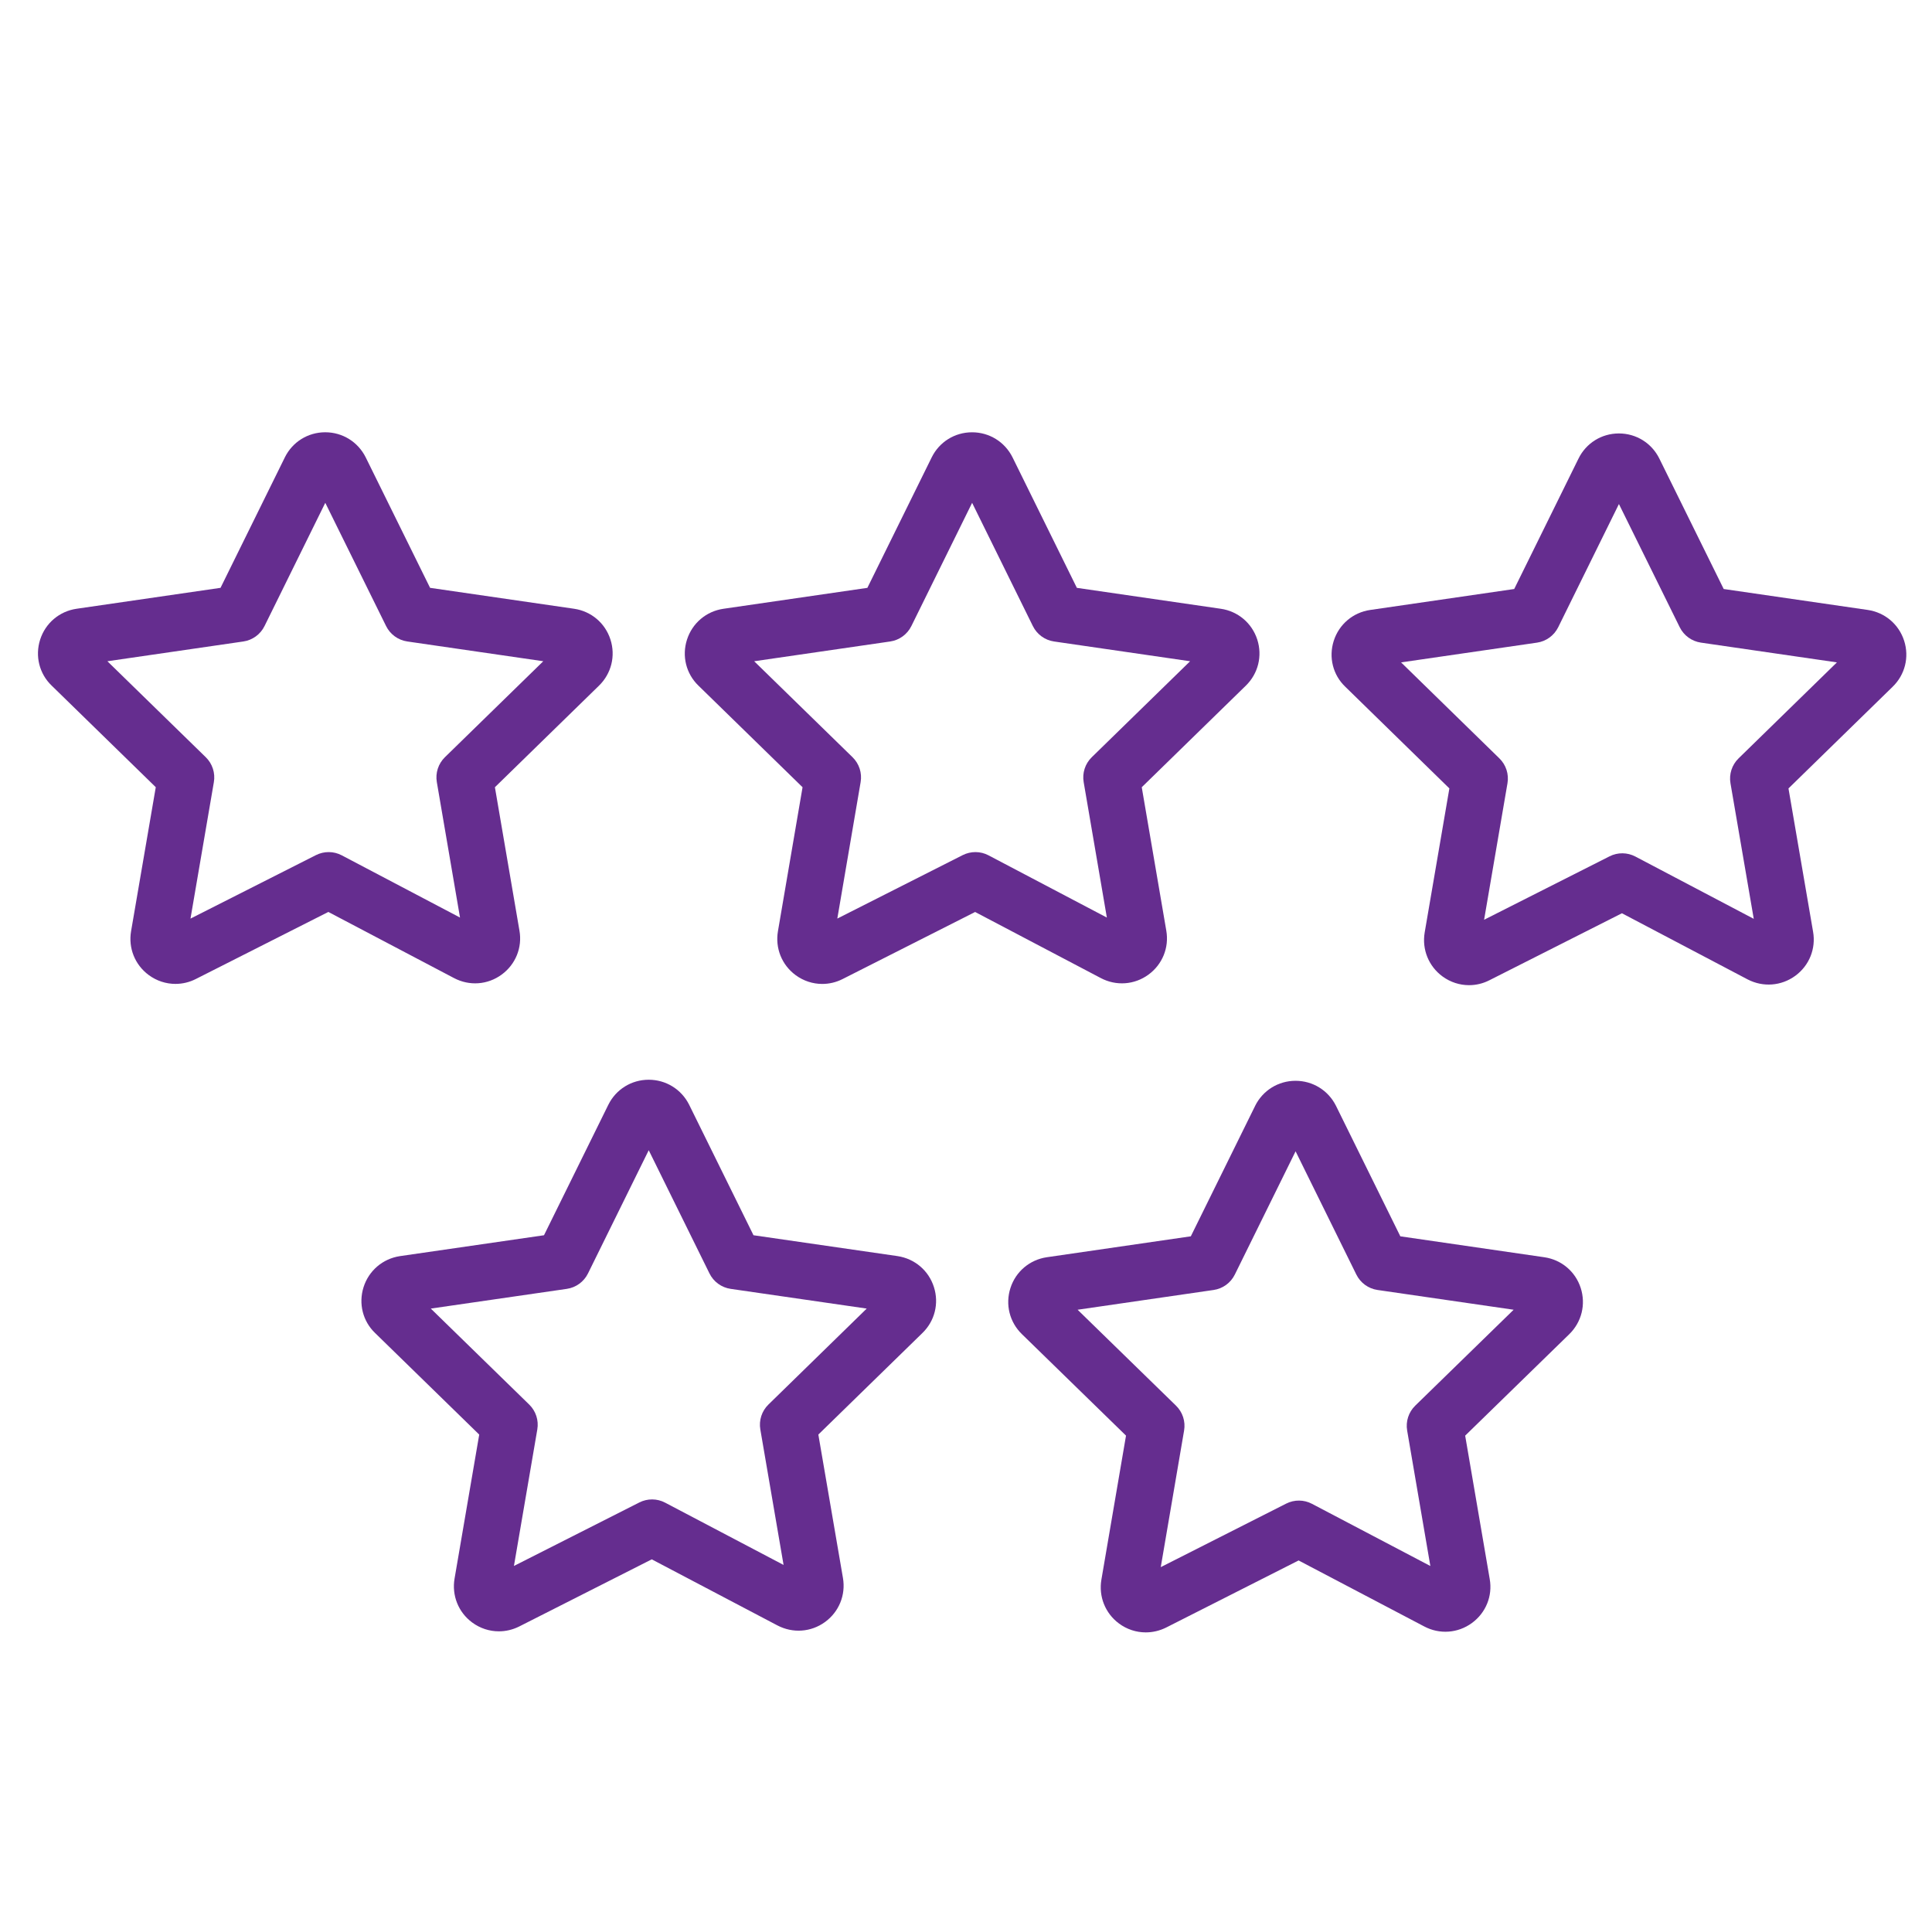 <?xml version="1.0" encoding="UTF-8"?> <svg xmlns="http://www.w3.org/2000/svg" xmlns:xlink="http://www.w3.org/1999/xlink" fill="#652d8f" id="Layer_1" x="0px" y="0px" viewBox="0 0 101.767 100.353" style="enable-background:new 0 0 101.767 100.353;" xml:space="preserve"> <g> <path style="fill:#652d8f;" d="M60.493,51.338c0.737-0.537,1.098-1.429,0.94-2.323l-1.292-7.549l5.482-5.35 c0.651-0.634,0.882-1.565,0.602-2.431c-0.281-0.867-1.016-1.487-1.918-1.619l-7.584-1.102l-3.39-6.877 c-0.407-0.813-1.223-1.317-2.13-1.317c-0.003,0-0.007,0-0.01,0c-0.908,0.004-1.72,0.512-2.119,1.326l-3.386,6.868l-7.581,1.102 c-0.904,0.132-1.64,0.754-1.92,1.624c-0.279,0.866-0.047,1.797,0.602,2.424l5.485,5.352l-1.296,7.581 c-0.154,0.891,0.201,1.778,0.928,2.314c0.418,0.309,0.911,0.466,1.406,0.466c0.366,0,0.733-0.085,1.073-0.258l6.979-3.532 l6.62,3.481C58.793,51.945,59.755,51.876,60.493,51.338z M50.709,45.042l-6.604,3.342l1.228-7.187 c0.083-0.481-0.077-0.972-0.426-1.312l-5.181-5.055l7.163-1.041c0.483-0.07,0.901-0.375,1.117-0.813l3.2-6.49l3.199,6.49 c0.216,0.438,0.634,0.743,1.117,0.813l7.166,1.041l-5.18,5.055c-0.349,0.341-0.509,0.832-0.426,1.313l1.221,7.133l-6.235-3.279 C51.646,44.829,51.137,44.826,50.709,45.042z"></path> <path style="fill:#652d8f;" d="M100.299,33.749c-0.28-0.869-1.016-1.49-1.919-1.622l-7.585-1.102l-3.391-6.872 c-0.404-0.816-1.22-1.322-2.129-1.322c-0.002,0-0.004,0-0.006,0c-0.909,0.002-1.723,0.51-2.123,1.326l-3.386,6.868l-7.584,1.103 c-0.908,0.132-1.645,0.757-1.923,1.63c-0.276,0.869-0.038,1.798,0.608,2.414l5.484,5.356l-1.301,7.59 c-0.15,0.894,0.211,1.781,0.941,2.315c0.417,0.305,0.906,0.459,1.397,0.459c0.366,0,0.734-0.086,1.073-0.26l6.979-3.528 l6.625,3.486c0.812,0.42,1.772,0.347,2.509-0.193c0.733-0.538,1.091-1.429,0.935-2.319l-1.296-7.549l5.482-5.351 C100.346,35.544,100.578,34.615,100.299,33.749z M91.578,39.946c-0.35,0.341-0.509,0.833-0.426,1.313l1.226,7.139l-6.235-3.281 c-0.426-0.224-0.932-0.228-1.361-0.011l-6.608,3.341l1.231-7.188c0.083-0.481-0.076-0.972-0.426-1.313l-5.178-5.056l7.16-1.04 c0.483-0.07,0.901-0.375,1.117-0.813l3.198-6.488l3.202,6.488c0.216,0.438,0.634,0.742,1.117,0.812l7.163,1.041L91.578,39.946z"></path> <path style="fill:#652d8f;" d="M26.422,51.337c0.738-0.538,1.098-1.43,0.939-2.322l-1.292-7.549l5.482-5.35 c0.652-0.635,0.884-1.567,0.603-2.434c-0.28-0.866-1.014-1.485-1.914-1.617l-7.586-1.102l-3.393-6.877 c-0.407-0.812-1.222-1.317-2.129-1.317c-0.002,0-0.004,0-0.006,0c-0.907,0.002-1.721,0.509-2.123,1.323v0.001l-3.387,6.87 l-7.581,1.102c-0.906,0.132-1.642,0.755-1.921,1.626c-0.277,0.868-0.042,1.799,0.606,2.421l5.485,5.352l-1.3,7.581 c-0.154,0.89,0.201,1.776,0.929,2.313c0.419,0.31,0.912,0.467,1.409,0.467c0.365,0,0.733-0.085,1.073-0.258l6.979-3.532 l6.616,3.481C24.724,51.946,25.685,51.876,26.422,51.337z M16.641,45.042l-6.607,3.344l1.231-7.188 c0.083-0.481-0.077-0.973-0.426-1.313L5.657,34.83l7.16-1.041c0.483-0.07,0.901-0.375,1.117-0.813l3.2-6.491l3.203,6.491 c0.216,0.438,0.634,0.742,1.117,0.812l7.163,1.041l-5.181,5.055c-0.349,0.341-0.509,0.832-0.426,1.313l1.221,7.133l-6.23-3.278 C17.577,44.829,17.069,44.826,16.641,45.042z"></path> <path style="fill:#652d8f;" d="M47.274,66.162l-7.584-1.098l-3.392-6.879c-0.407-0.81-1.222-1.312-2.127-1.312 c-0.002,0-0.004,0-0.006,0c-0.906,0.002-1.719,0.507-2.121,1.318c-0.001,0.001-0.002,0.002-0.002,0.004l-3.387,6.869l-7.59,1.1 c-0.904,0.137-1.639,0.764-1.915,1.636c-0.274,0.865-0.039,1.792,0.606,2.412l5.487,5.352l-1.299,7.583 c-0.153,0.89,0.2,1.775,0.925,2.312c0.418,0.31,0.911,0.468,1.409,0.468c0.365,0,0.732-0.085,1.074-0.257l6.979-3.535l6.62,3.481 c0.81,0.424,1.768,0.357,2.507-0.18c0.736-0.535,1.099-1.425,0.944-2.321l-1.296-7.553l5.479-5.346 c0.652-0.63,0.886-1.558,0.609-2.423C48.918,66.925,48.186,66.3,47.274,66.162z M40.476,73.982 c-0.35,0.341-0.509,0.832-0.426,1.313l1.224,7.135l-6.238-3.28c-0.424-0.224-0.932-0.228-1.361-0.01l-6.604,3.344l1.231-7.189 c0.083-0.481-0.077-0.972-0.427-1.313l-5.183-5.055l7.162-1.038c0.484-0.07,0.902-0.374,1.118-0.813l3.199-6.49l3.2,6.49 c0.216,0.439,0.634,0.743,1.118,0.813l7.165,1.038L40.476,73.982z"></path> <path style="fill:#652d8f;" d="M81.346,66.223l-7.584-1.102l-3.393-6.881c-0.407-0.809-1.222-1.311-2.126-1.311 c-0.002,0-0.004,0-0.006,0c-0.905,0.002-1.718,0.507-2.122,1.316c-0.001,0.002-0.001,0.004-0.002,0.006l-3.387,6.869l-7.582,1.102 c-0.902,0.132-1.639,0.752-1.919,1.62c-0.28,0.866-0.049,1.799,0.604,2.432l5.483,5.345l-1.296,7.582 c-0.153,0.888,0.199,1.773,0.922,2.311c0.418,0.312,0.913,0.471,1.414,0.471c0.363,0,0.729-0.084,1.072-0.254l6.979-3.535 l6.619,3.477c0.808,0.427,1.771,0.358,2.509-0.181c0.737-0.537,1.097-1.428,0.939-2.318l-1.293-7.552l5.486-5.347 c0.651-0.637,0.88-1.57,0.599-2.436C82.982,66.973,82.247,66.354,81.346,66.223z M74.548,74.039 c-0.35,0.341-0.51,0.832-0.427,1.313l1.222,7.134l-6.235-3.275c-0.424-0.224-0.932-0.228-1.361-0.01l-6.605,3.345l1.229-7.194 c0.083-0.481-0.077-0.972-0.427-1.313l-5.182-5.051l7.165-1.041c0.483-0.07,0.901-0.375,1.117-0.813l3.2-6.491l3.2,6.491 c0.216,0.438,0.634,0.743,1.117,0.813l7.169,1.041L74.548,74.039z"></path> </g> </svg> 